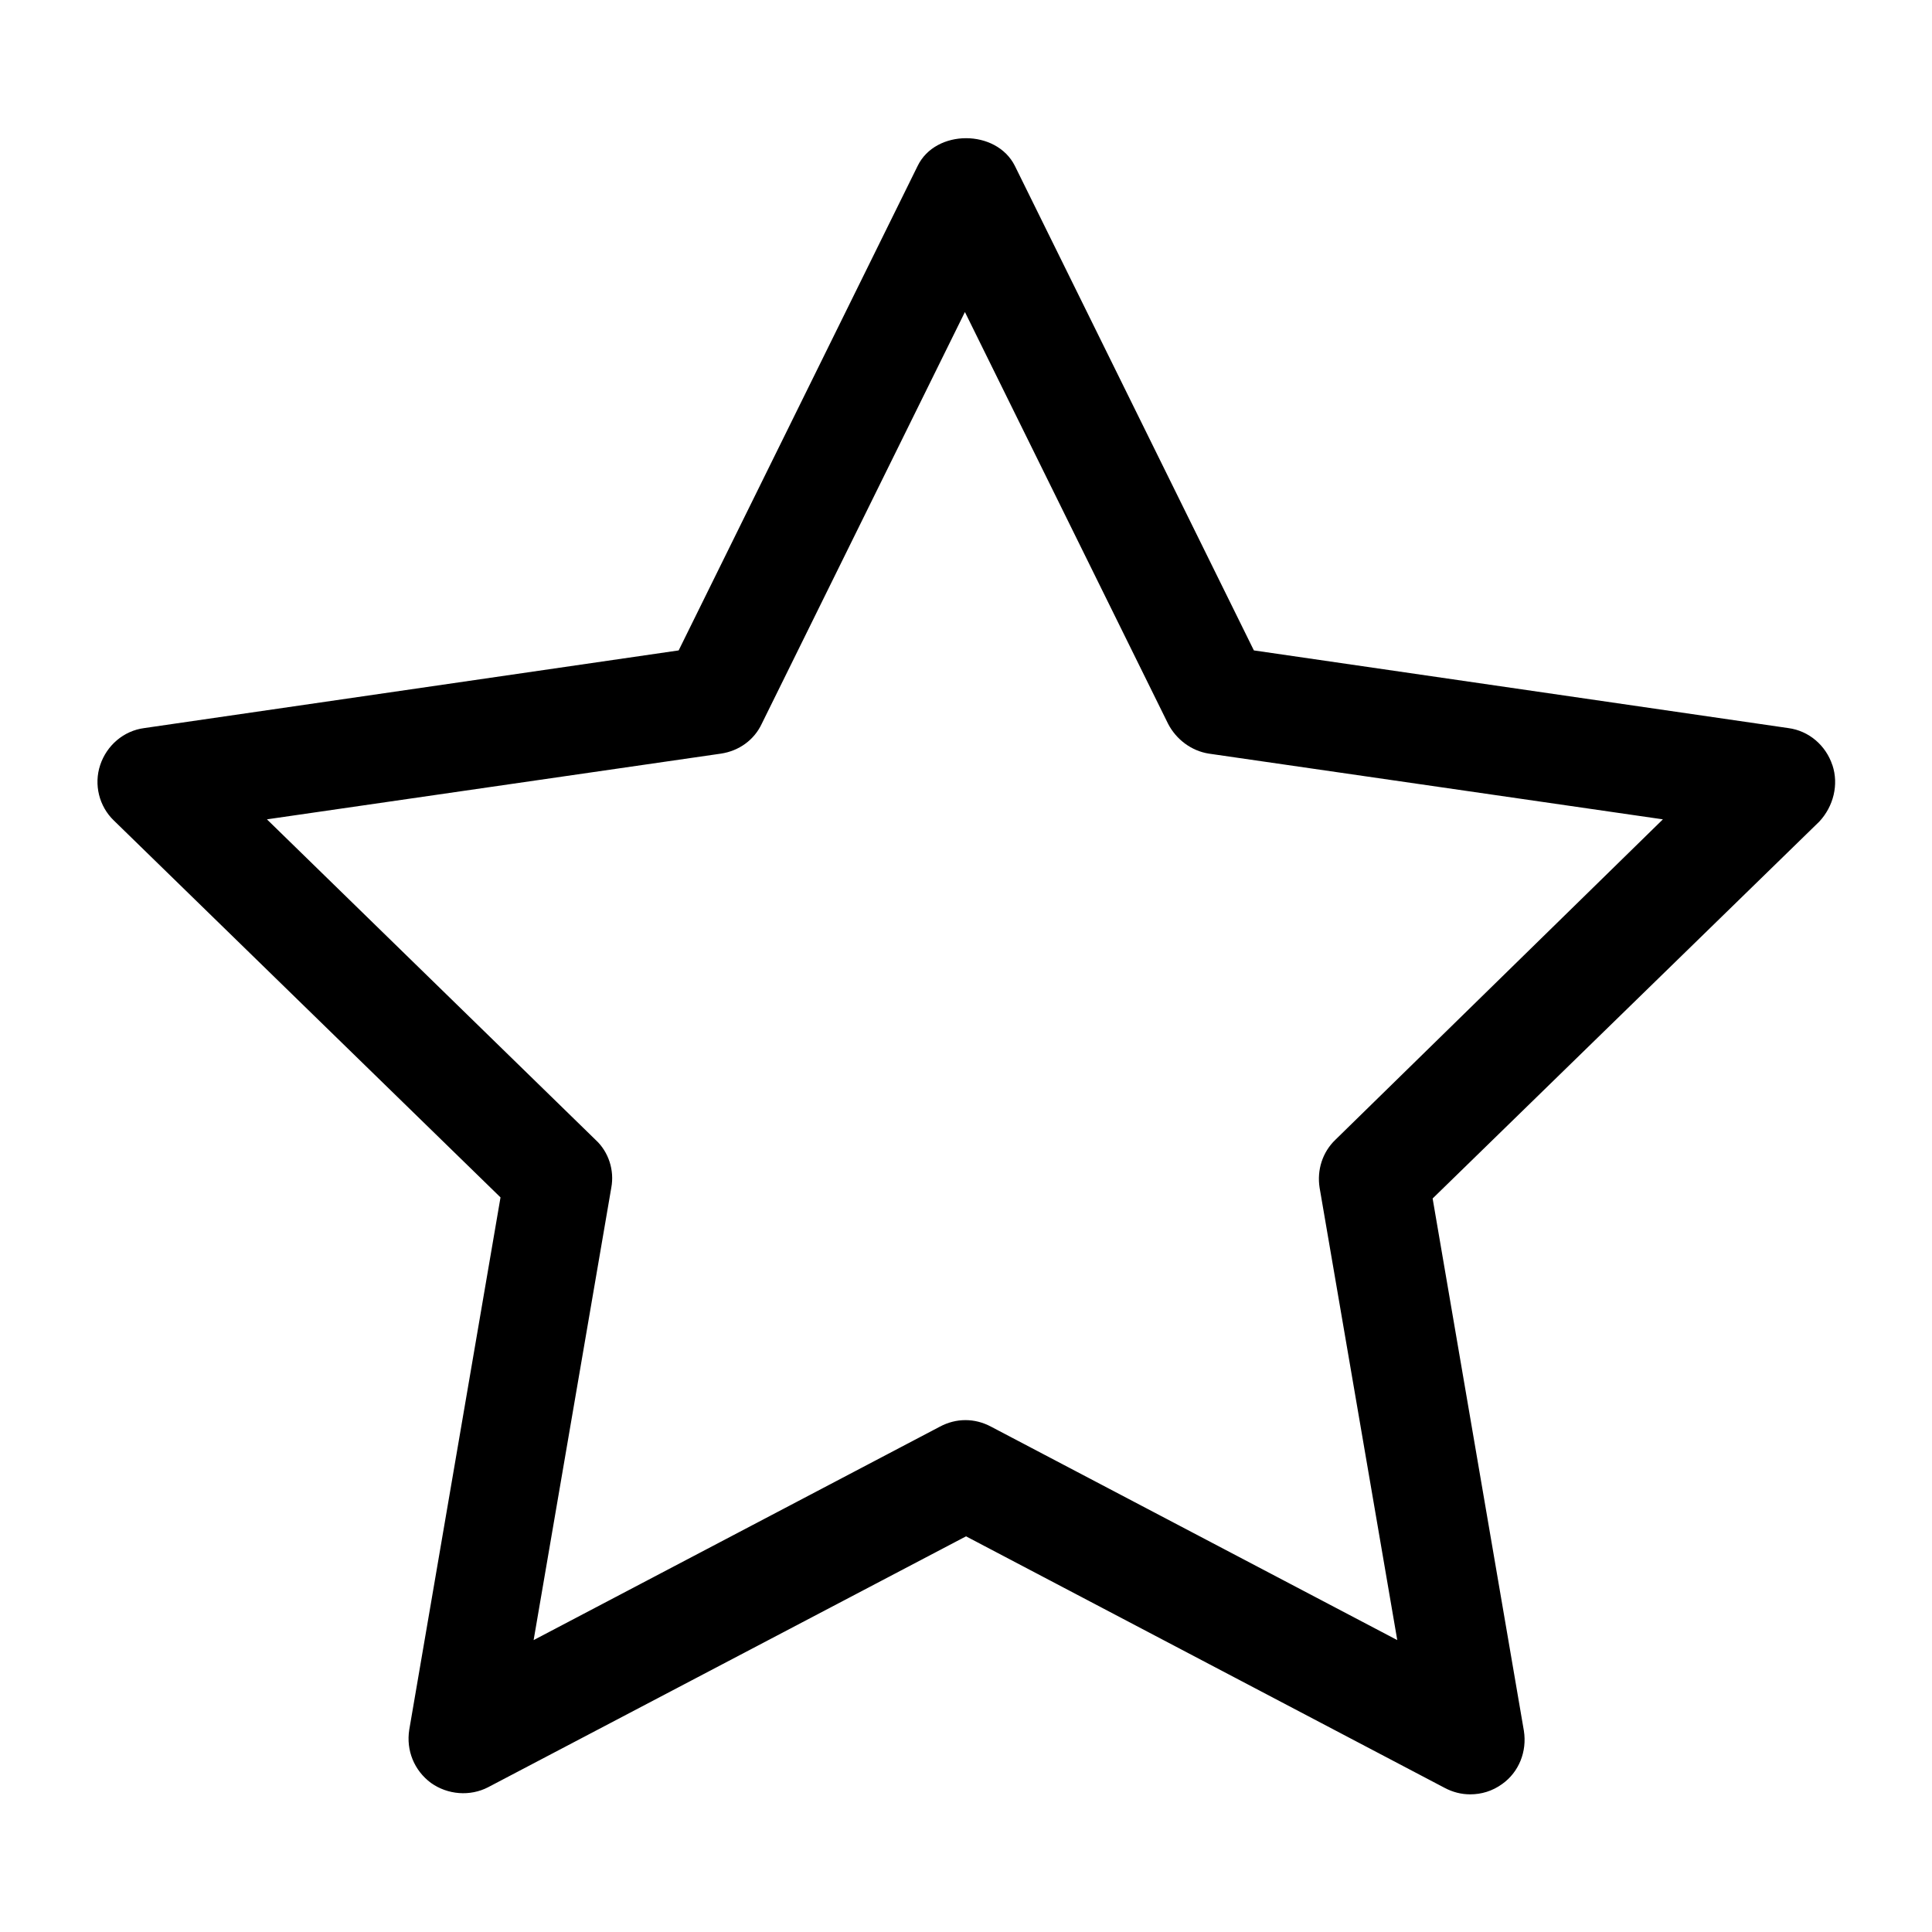 <?xml version="1.0" encoding="UTF-8"?>
<!-- Uploaded to: SVG Repo, www.svgrepo.com, Generator: SVG Repo Mixer Tools -->
<svg fill="#000000" width="800px" height="800px" version="1.1" viewBox="144 144 512 512" xmlns="http://www.w3.org/2000/svg">
 <path d="m629.59 346.74c-1.727-5.184-6.191-9.07-11.66-9.789l-141.64-20.586-63.336-128.4c-4.894-9.789-21.016-9.789-25.766 0l-63.336 128.4-141.64 20.586c-5.469 0.719-9.934 4.606-11.66 9.789-1.727 5.184-0.289 10.941 3.598 14.684l102.49 99.898-24.184 141.07c-0.863 5.469 1.297 10.797 5.758 14.105 4.461 3.168 10.363 3.598 15.113 1.152l126.68-66.504 126.82 66.648c2.16 1.152 4.461 1.727 6.766 1.727 3.023 0 5.902-0.863 8.492-2.734 4.461-3.168 6.621-8.637 5.758-14.105l-24.184-141.07 102.49-99.898c3.742-4.031 5.184-9.789 3.453-14.973zm-131.71 99.324c-3.453 3.312-4.894 8.062-4.176 12.668l20.586 119.91-107.67-56.57c-2.16-1.152-4.461-1.727-6.766-1.727-2.305 0-4.606 0.574-6.766 1.727l-107.67 56.57 20.586-119.91c0.863-4.606-0.719-9.5-4.176-12.668l-87.086-84.93 120.34-17.418c4.75-0.719 8.781-3.598 10.797-7.918l53.836-109.11 53.836 109.11c2.16 4.176 6.191 7.199 10.797 7.918l120.34 17.418z"/>
</svg>